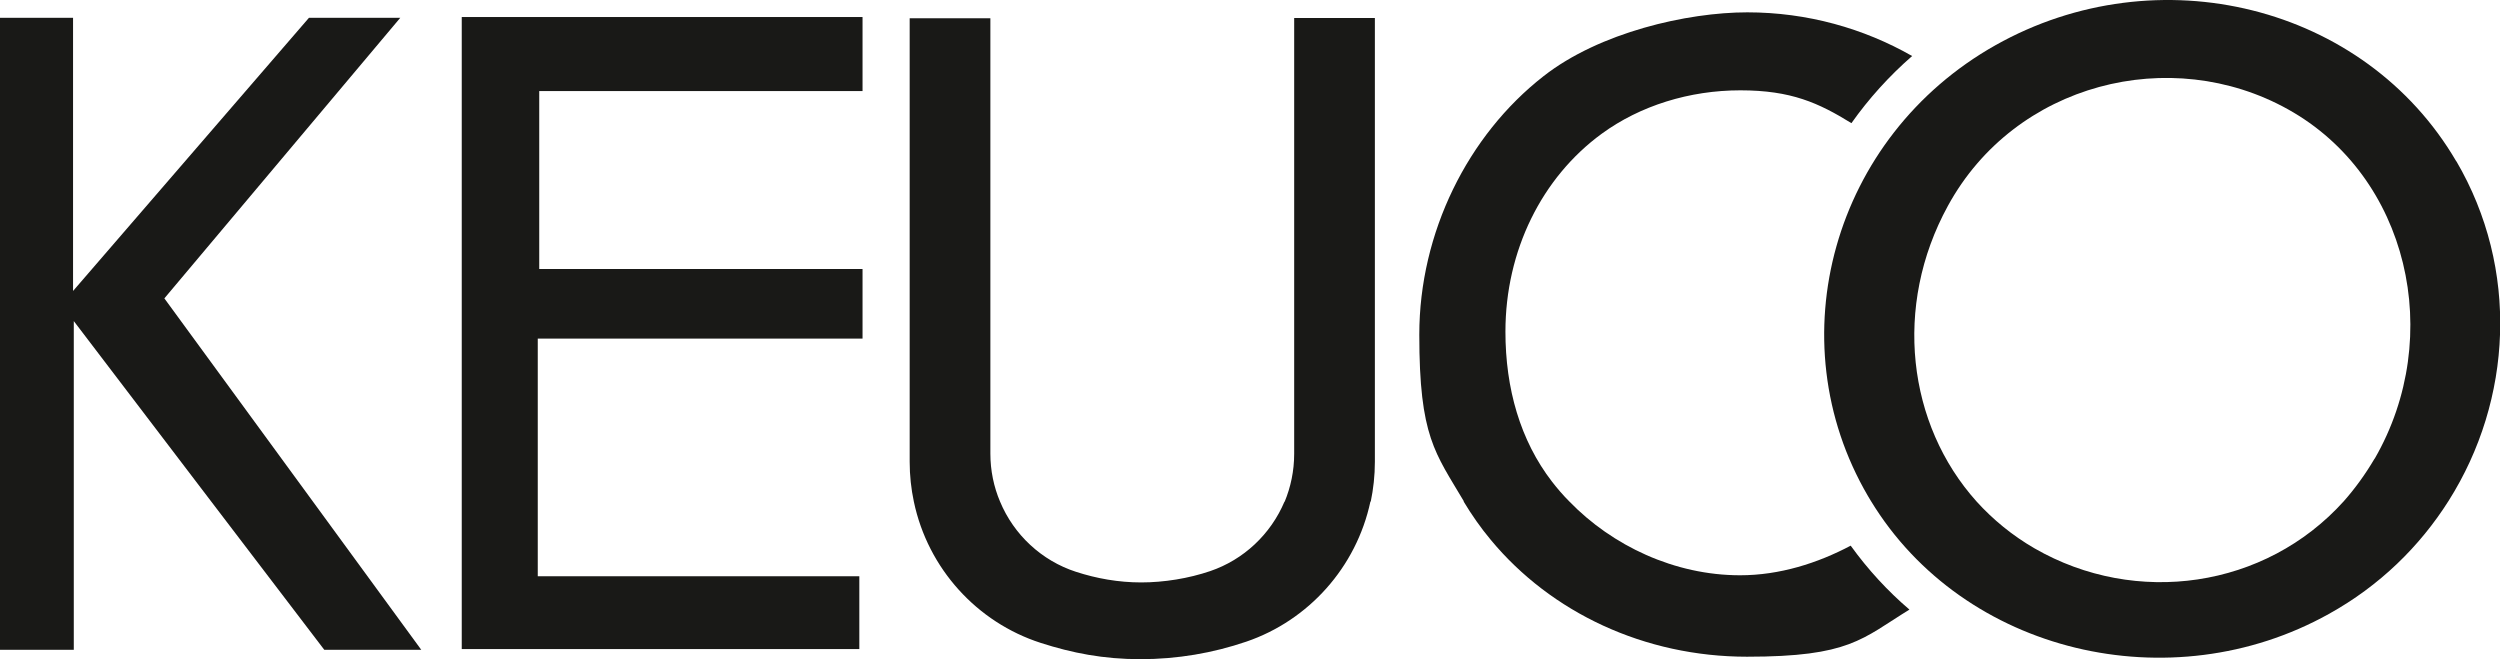<?xml version="1.0" encoding="UTF-8"?>
<svg xmlns="http://www.w3.org/2000/svg" version="1.1" xmlns:cc="http://creativecommons.org/ns#" xmlns:dc="http://purl.org/dc/elements/1.1/" xmlns:inkscape="http://www.inkscape.org/namespaces/inkscape" xmlns:rdf="http://www.w3.org/1999/02/22-rdf-syntax-ns#" xmlns:sodipodi="http://sodipodi.sourceforge.net/DTD/sodipodi-0.dtd" xmlns:svg="http://www.w3.org/2000/svg" viewBox="0 0 1013 267.1">
  <defs>
    <style>
      .cls-1 {
        fill: #191917;
      }
    </style>
  </defs>
  <!-- Generator: Adobe Illustrator 28.7.1, SVG Export Plug-In . SVG Version: 1.2.0 Build 142)  -->
  <g>
    <g id="Ebene_1">
      <g id="svg3151">
        <sodipodi:namedview id="base" bordercolor="#666666" borderopacity="1.0" inkscape:current-layer="layer1" inkscape:cx="512" inkscape:cy="382" inkscape:document-units="px" inkscape:pageopacity="0.0" inkscape:pageshadow="2" inkscape:window-height="572" inkscape:window-maximized="0" inkscape:window-width="1366" inkscape:window-x="175" inkscape:window-y="175" inkscape:zoom="0.5" pagecolor="#ffffff" showgrid="false"/>
        <g id="layer1" inkscape:groupmode="layer" inkscape:label="Layer 1">
          <g id="g3112">
            <g id="g3009">
              <g id="g3011">
                <g id="g3017">
                  <path id="path3019" class="cls-1" d="M593,203.1c3.3,5.5,7,10.8,11.1,15.7,24.4,29.4,62.2,47.3,103.8,47.3s46.5-7.2,65.8-19.1c-8.8-7.5-16.8-16.2-23.8-25.9-13.4,7.1-28.8,12-44.8,12-26.5,0-51.8-11.9-69.3-30-2.5-2.5-4.8-5.2-6.9-7.9-12.9-16.7-18.9-37.8-18.9-60.8,0-32.9,14.8-62.5,39-80.2,15.6-11.4,35.6-17.6,56.2-17.6s31.7,5.1,45,13.3c7-9.9,15.2-19,24.6-27.2-19.6-11.2-42.5-17.7-66.8-17.7s-59.9,8.1-82.6,25.9c-30.6,23.9-50.3,63.3-50.3,104.7s6.4,47.8,18.1,67.6" inkscape:connector-curvature="0"/>
                </g>
              </g>
            </g>
            <g id="g3021">
              <path id="path3023" class="cls-1" d="M187.1,263h161.1v-29.5h-130.3v-96.3h131.6v-28.2h-131V36.9h131V6.9h-162.4v256.1Z" inkscape:connector-curvature="0"/>
            </g>
            <g id="g3025">
              <path id="path3027" class="cls-1" d="M66.6,120.9L162.2,7.2h-37L29.6,117.9V7.2H0v256.1h29.9v-133.2l55.6,73,45.9,60.2h39.3l-44-60.2-60.1-82.2h0Z" inkscape:connector-curvature="0"/>
            </g>
            <g id="g3037">
              <path id="path3039" class="cls-1" d="M995.3,65.4c-37.1-63.5-121.1-84-186.7-47.1-65.9,37.1-88.8,119.3-51.7,182.7.4.7.8,1.4,1.2,2,37.7,61.9,121.6,81.4,185.5,45.8,20.6-11.4,36.9-27.4,48.6-45.9,25.8-40.8,28.7-93.9,3.1-137.6M962.2,185.8c-3.7,6.3-7.9,12.1-12.5,17.3-31.8,35.3-84.2,42.8-125.3,19.1-9-5.2-16.9-11.7-23.5-19-28-31.2-33.9-79.1-11.6-119.8,27.2-49.8,90.3-65.6,137.8-39.1,48.7,27.1,63.8,91.9,35.1,141.6" inkscape:connector-curvature="0"/>
            </g>
            <g id="g3041">
              <path id="path3043" class="cls-1" d="M555.3,203.2c-5.7,26.7-25.1,48.2-50.3,56.8-13.5,4.6-27.9,7.1-42.9,7.1s-27.7-2.5-40.4-6.6c-25.8-8.3-45.7-30.1-51.4-57.2h0c-1.1-5.2-1.7-10.6-1.7-16.2V7.4h32.7v176.4c0,6.9,1.4,13.5,3.9,19.4h0c5.6,13.5,16.9,24,30.8,28.5,8.3,2.7,17.2,4.3,26.4,4.3s19.2-1.6,28-4.6c13.5-4.6,24.5-14.9,30.1-28.2v.2c2.5-6,3.9-12.6,3.9-19.5V7.3h32.7v179.8c0,5.6-.6,11-1.7,16.3v-.2h-.1Z" inkscape:connector-curvature="0"/>
            </g>
          </g>
        </g>
      </g>
    </g>
  </g>
</svg>